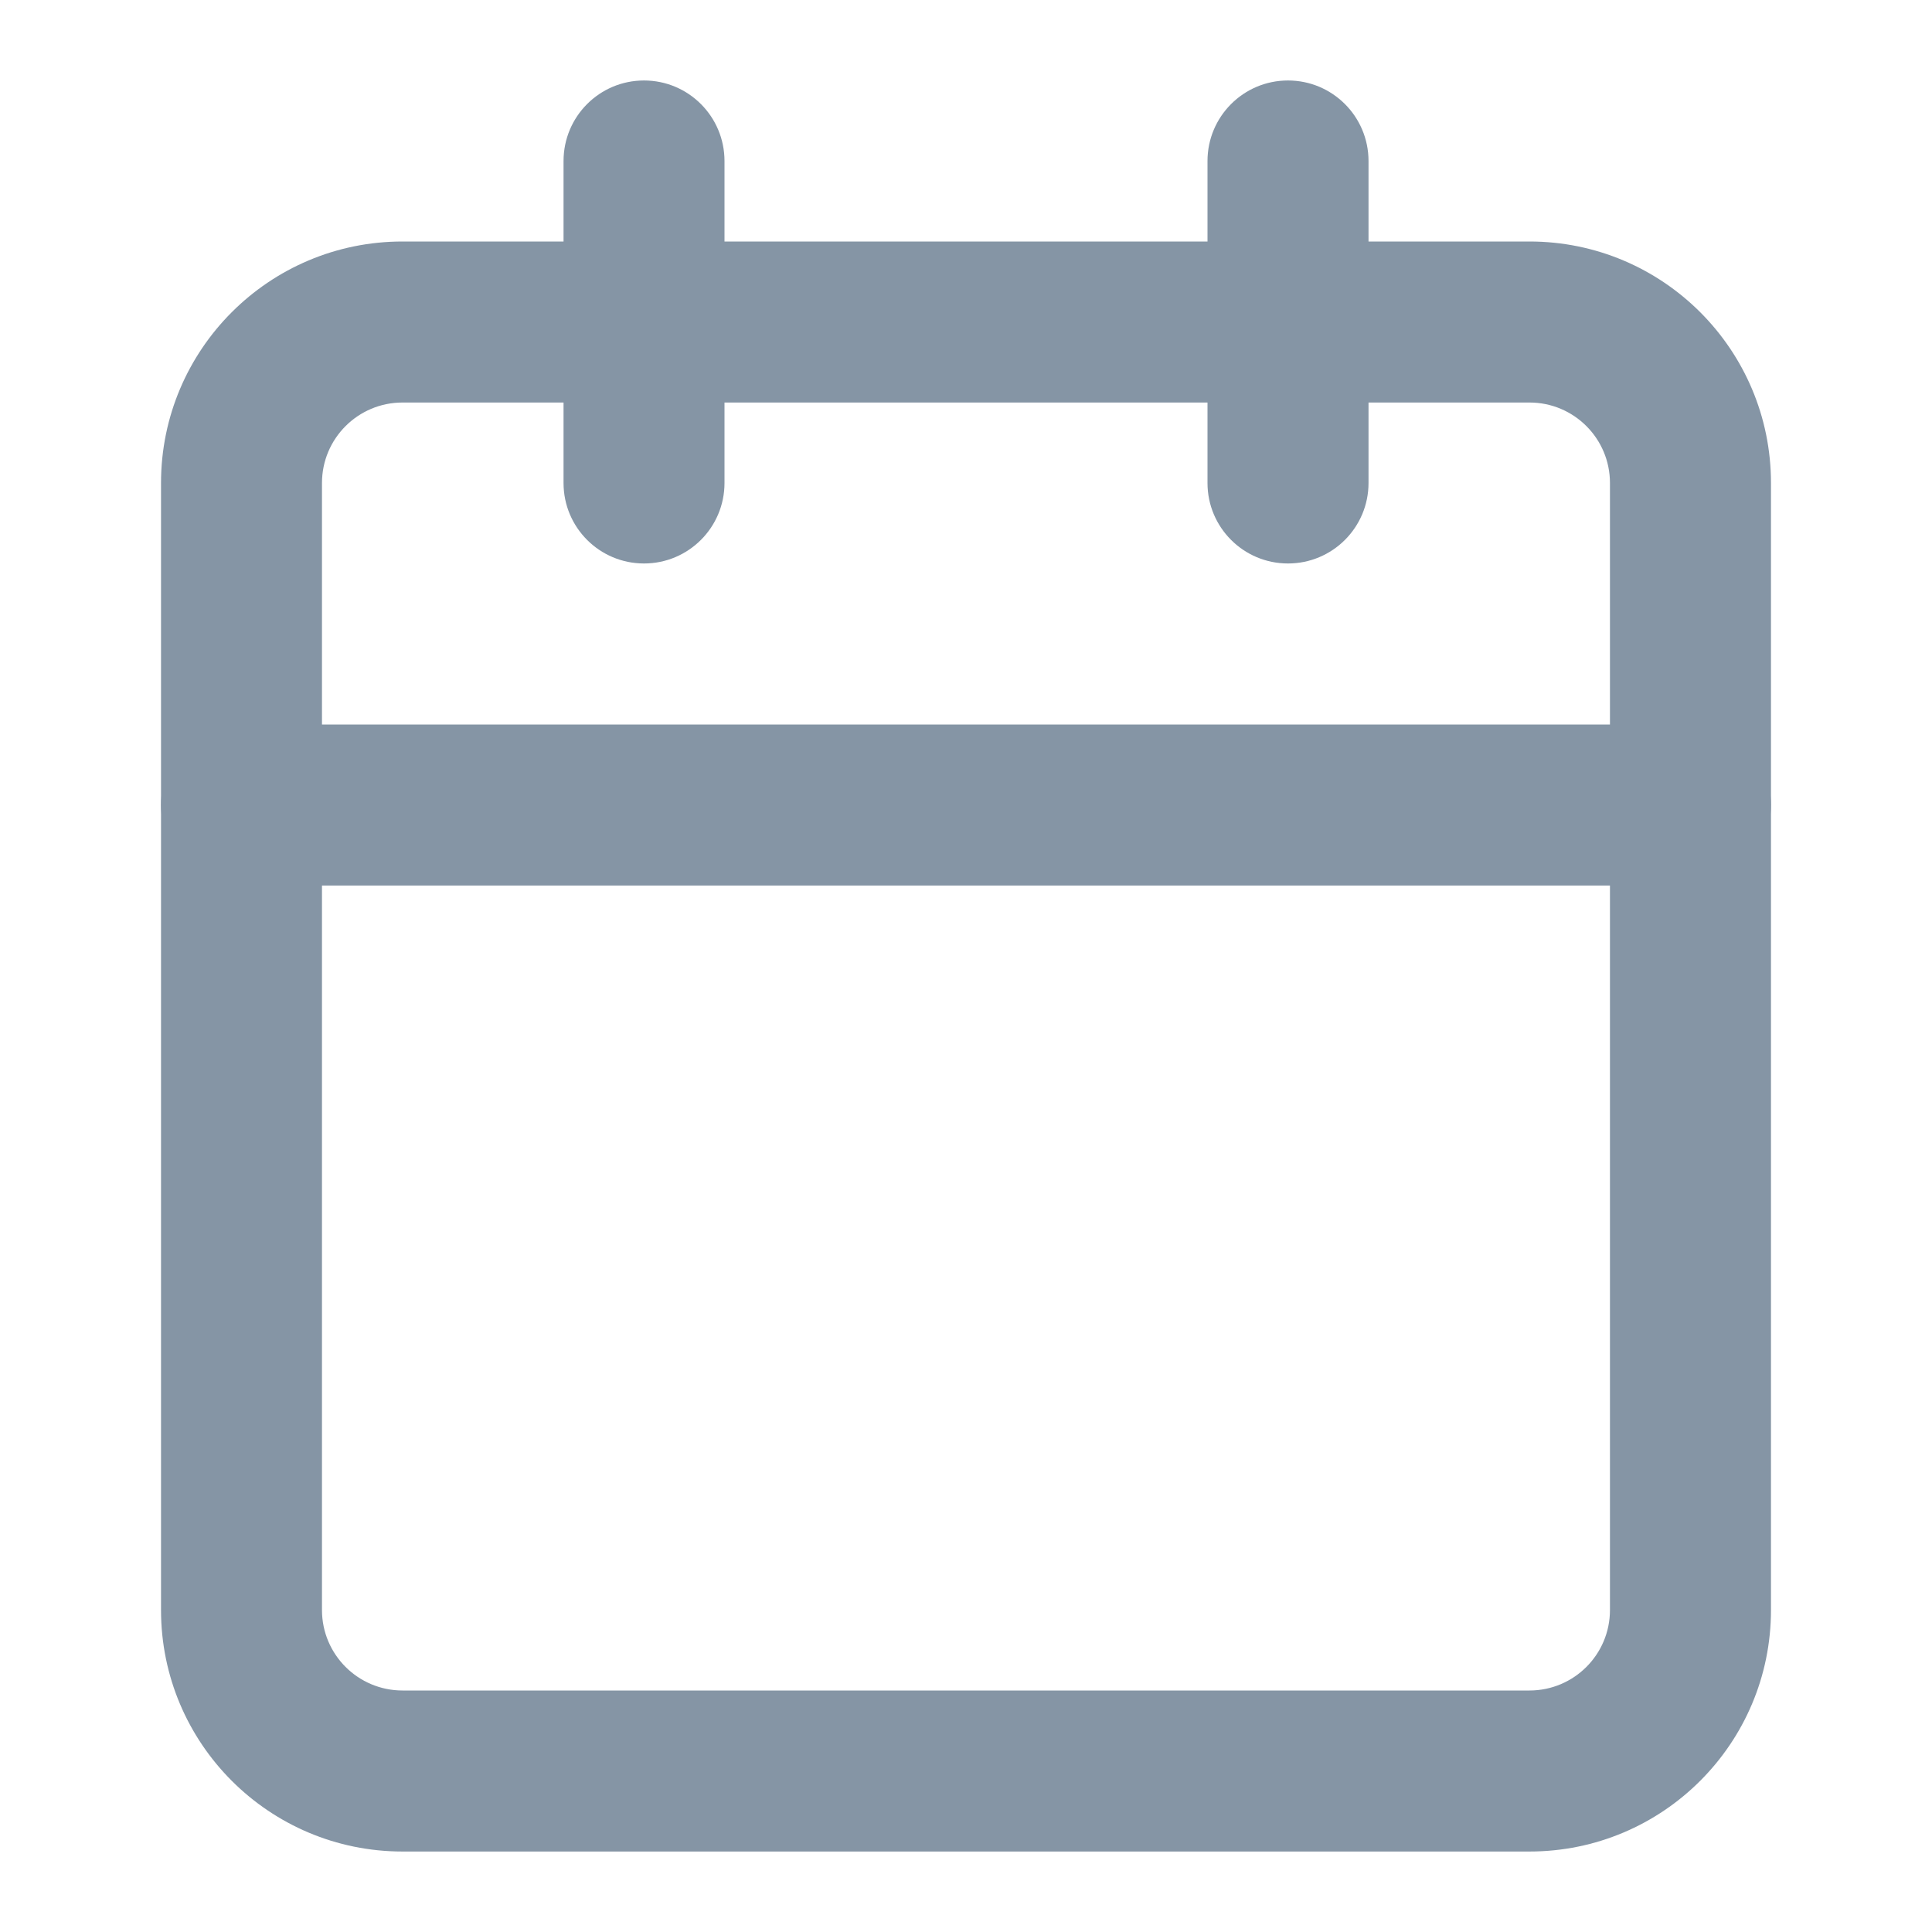 <svg width="32" height="32" viewBox="0 0 32 32" fill="none" xmlns="http://www.w3.org/2000/svg">
<path fill-rule="evenodd" clip-rule="evenodd" d="M6.667 6.667C5.93 6.667 5.333 7.264 5.333 8V26.667C5.333 27.403 5.93 28 6.667 28H25.333C26.07 28 26.666 27.403 26.666 26.667V8C26.666 7.264 26.07 6.667 25.333 6.667H6.667ZM2.667 8C2.667 5.791 4.457 4 6.667 4H25.333C27.542 4 29.333 5.791 29.333 8V26.667C29.333 28.876 27.542 30.667 25.333 30.667H6.667C4.457 30.667 2.667 28.876 2.667 26.667V8Z" fill="#8595A5"/>
<path fill-rule="evenodd" clip-rule="evenodd" d="M21.333 1.333C22.07 1.333 22.667 1.93 22.667 2.667V8C22.667 8.736 22.07 9.333 21.333 9.333C20.597 9.333 20 8.736 20 8V2.667C20 1.93 20.597 1.333 21.333 1.333Z" fill="#8595A5"/>
<path fill-rule="evenodd" clip-rule="evenodd" d="M10.667 1.333C11.403 1.333 12 1.93 12 2.667V8C12 8.736 11.403 9.333 10.667 9.333C9.93 9.333 9.334 8.736 9.334 8V2.667C9.334 1.93 9.93 1.333 10.667 1.333Z" fill="#8595A5"/>
<path fill-rule="evenodd" clip-rule="evenodd" d="M2.667 13.333C2.667 12.597 3.263 12 4 12H28C28.736 12 29.333 12.597 29.333 13.333C29.333 14.07 28.736 14.667 28 14.667H4C3.263 14.667 2.667 14.07 2.667 13.333Z" fill="#8595A5"/>
</svg>
